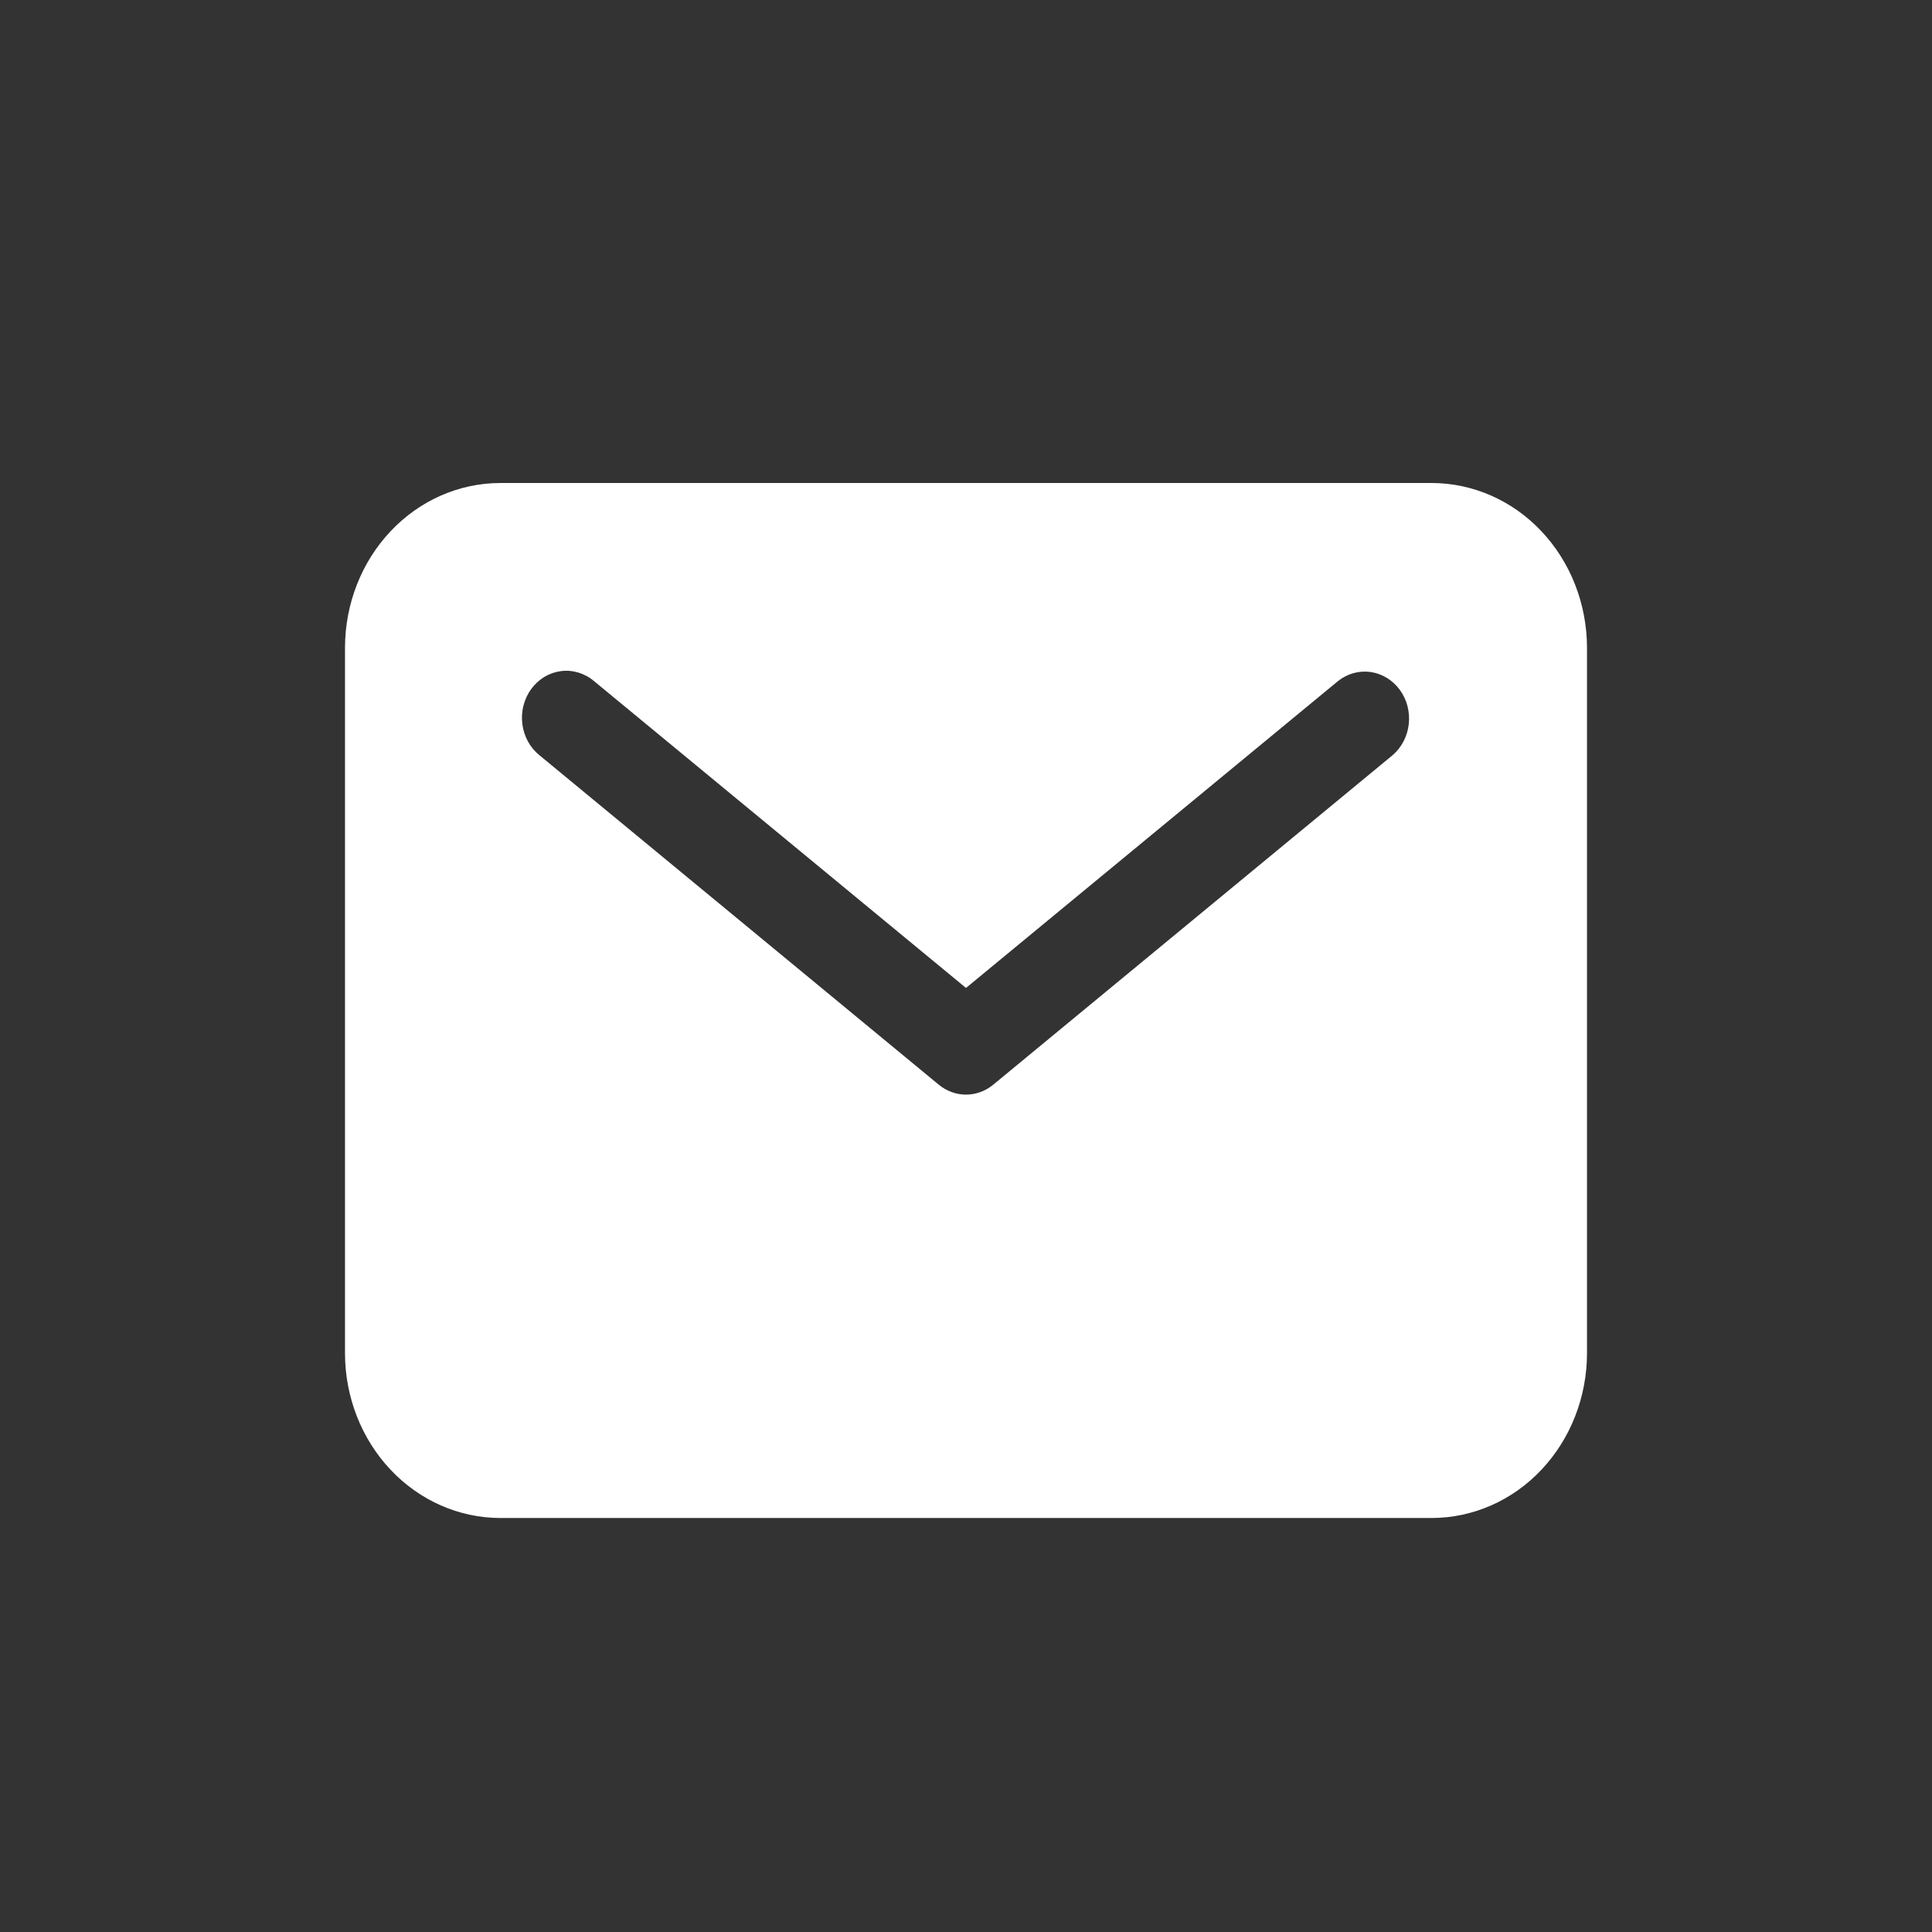 <?xml version="1.0" encoding="UTF-8"?> <svg xmlns="http://www.w3.org/2000/svg" width="28" height="28" viewBox="0 0 28 28" fill="none"><rect x="0" y="0" width="28" height="28" fill="#333333" stroke="none"/><path d="M20.75 7H7.25C6.653 7.001 6.082 7.252 5.66 7.7C5.238 8.147 5.001 8.754 5 9.386V19.614C5.001 20.246 5.238 20.853 5.66 21.3C6.082 21.748 6.653 21.999 7.25 22H20.75C21.346 21.999 21.919 21.748 22.34 21.3C22.762 20.853 22.999 20.246 23 19.614V9.386C22.999 8.754 22.762 8.147 22.34 7.7C21.919 7.252 21.346 7.001 20.75 7ZM20.18 10.947L14.395 15.72C14.282 15.813 14.143 15.864 14 15.864C13.857 15.864 13.718 15.813 13.605 15.72L7.82 10.947C7.752 10.893 7.695 10.825 7.652 10.747C7.609 10.668 7.581 10.582 7.57 10.493C7.559 10.403 7.564 10.312 7.587 10.225C7.609 10.138 7.647 10.056 7.7 9.985C7.752 9.913 7.817 9.854 7.891 9.809C7.965 9.765 8.047 9.737 8.132 9.726C8.216 9.715 8.302 9.723 8.384 9.748C8.466 9.773 8.542 9.814 8.609 9.871L14 14.318L19.391 9.871C19.526 9.763 19.695 9.716 19.863 9.739C20.03 9.763 20.182 9.855 20.286 9.996C20.39 10.138 20.437 10.317 20.417 10.495C20.397 10.673 20.312 10.835 20.18 10.947Z" fill="white"></path></svg> 